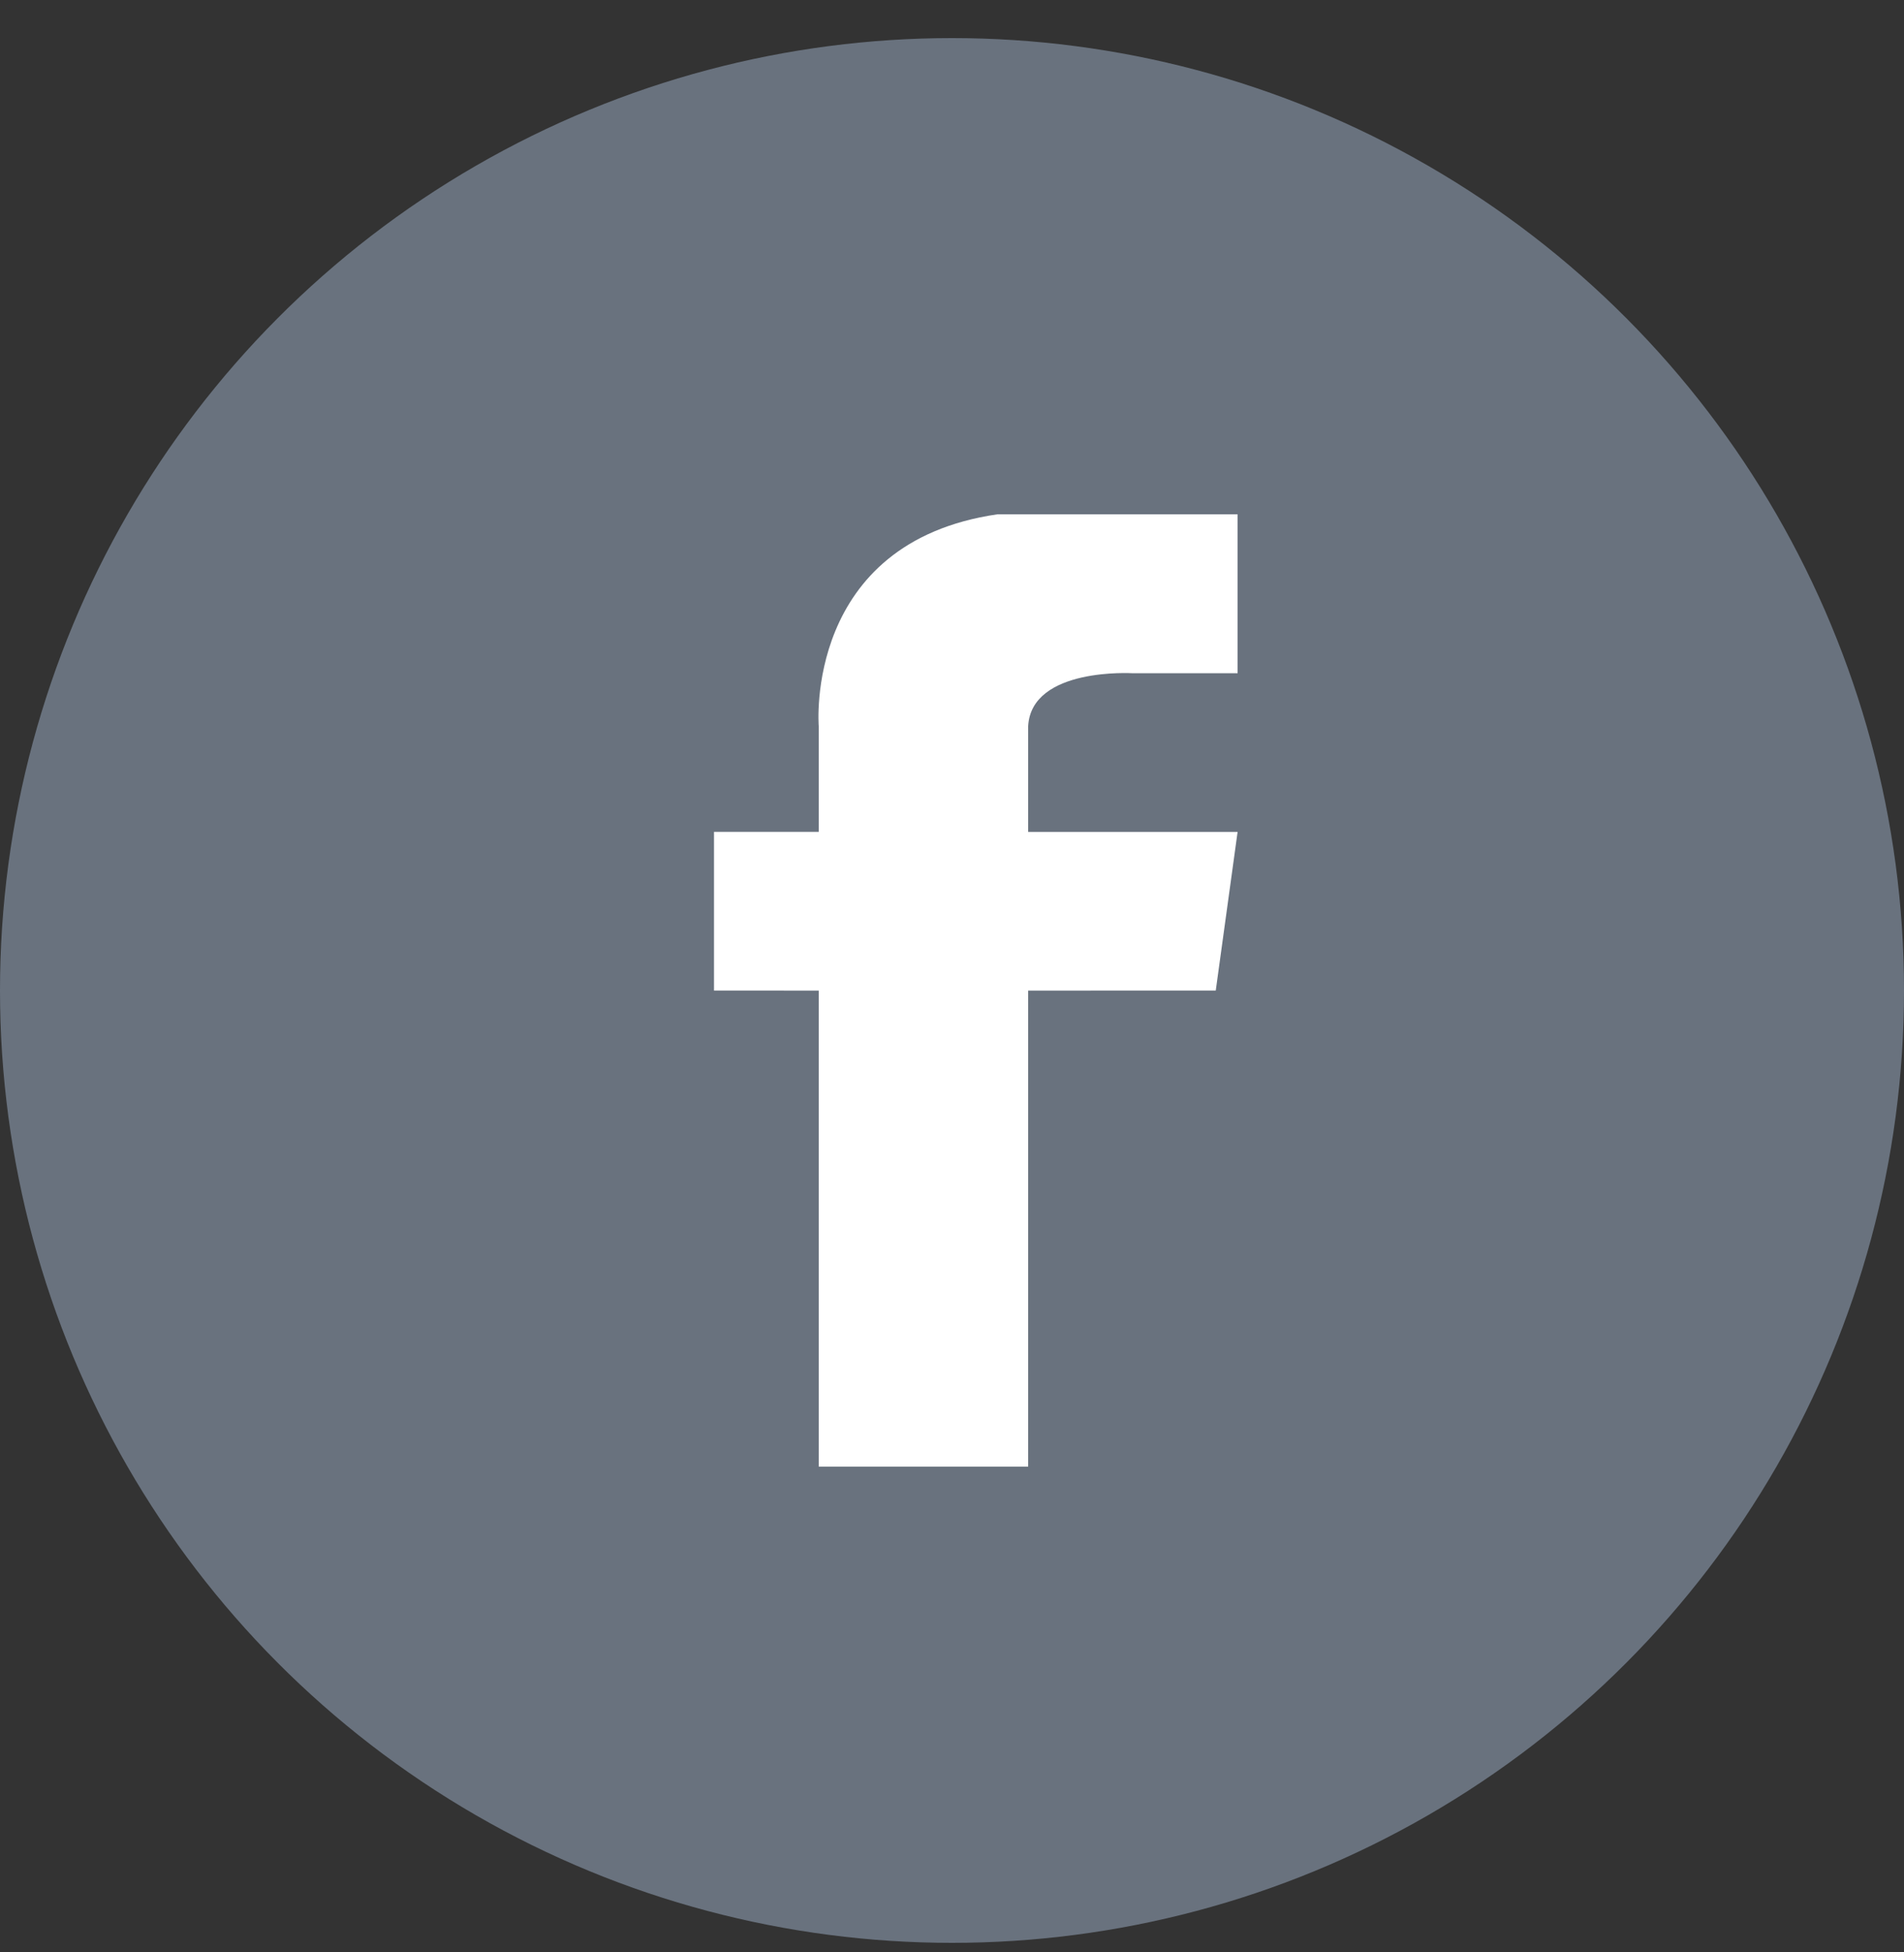 <svg width="40" height="41" viewBox="0 0 40 41" fill="none" xmlns="http://www.w3.org/2000/svg">
<rect x="0" y="0" width="40" height="41" fill="#333333" stroke="none"/>
<g id="Group 513">
<circle id="Ellipse 14" cx="20" cy="20.8" r="20" fill="#69727E"/>
<path id="facebook 2" d="M21.6 15.248V17.47H26L25.541 20.802L21.6 20.803V30.8H17.2V20.803L15 20.802V17.469H17.2V15.249C17.2 15.249 16.883 11.39 20.958 10.8H26V14.138H23.8C23.8 14.138 21.669 14.006 21.6 15.249" fill="white"/>
</g>
</svg>
